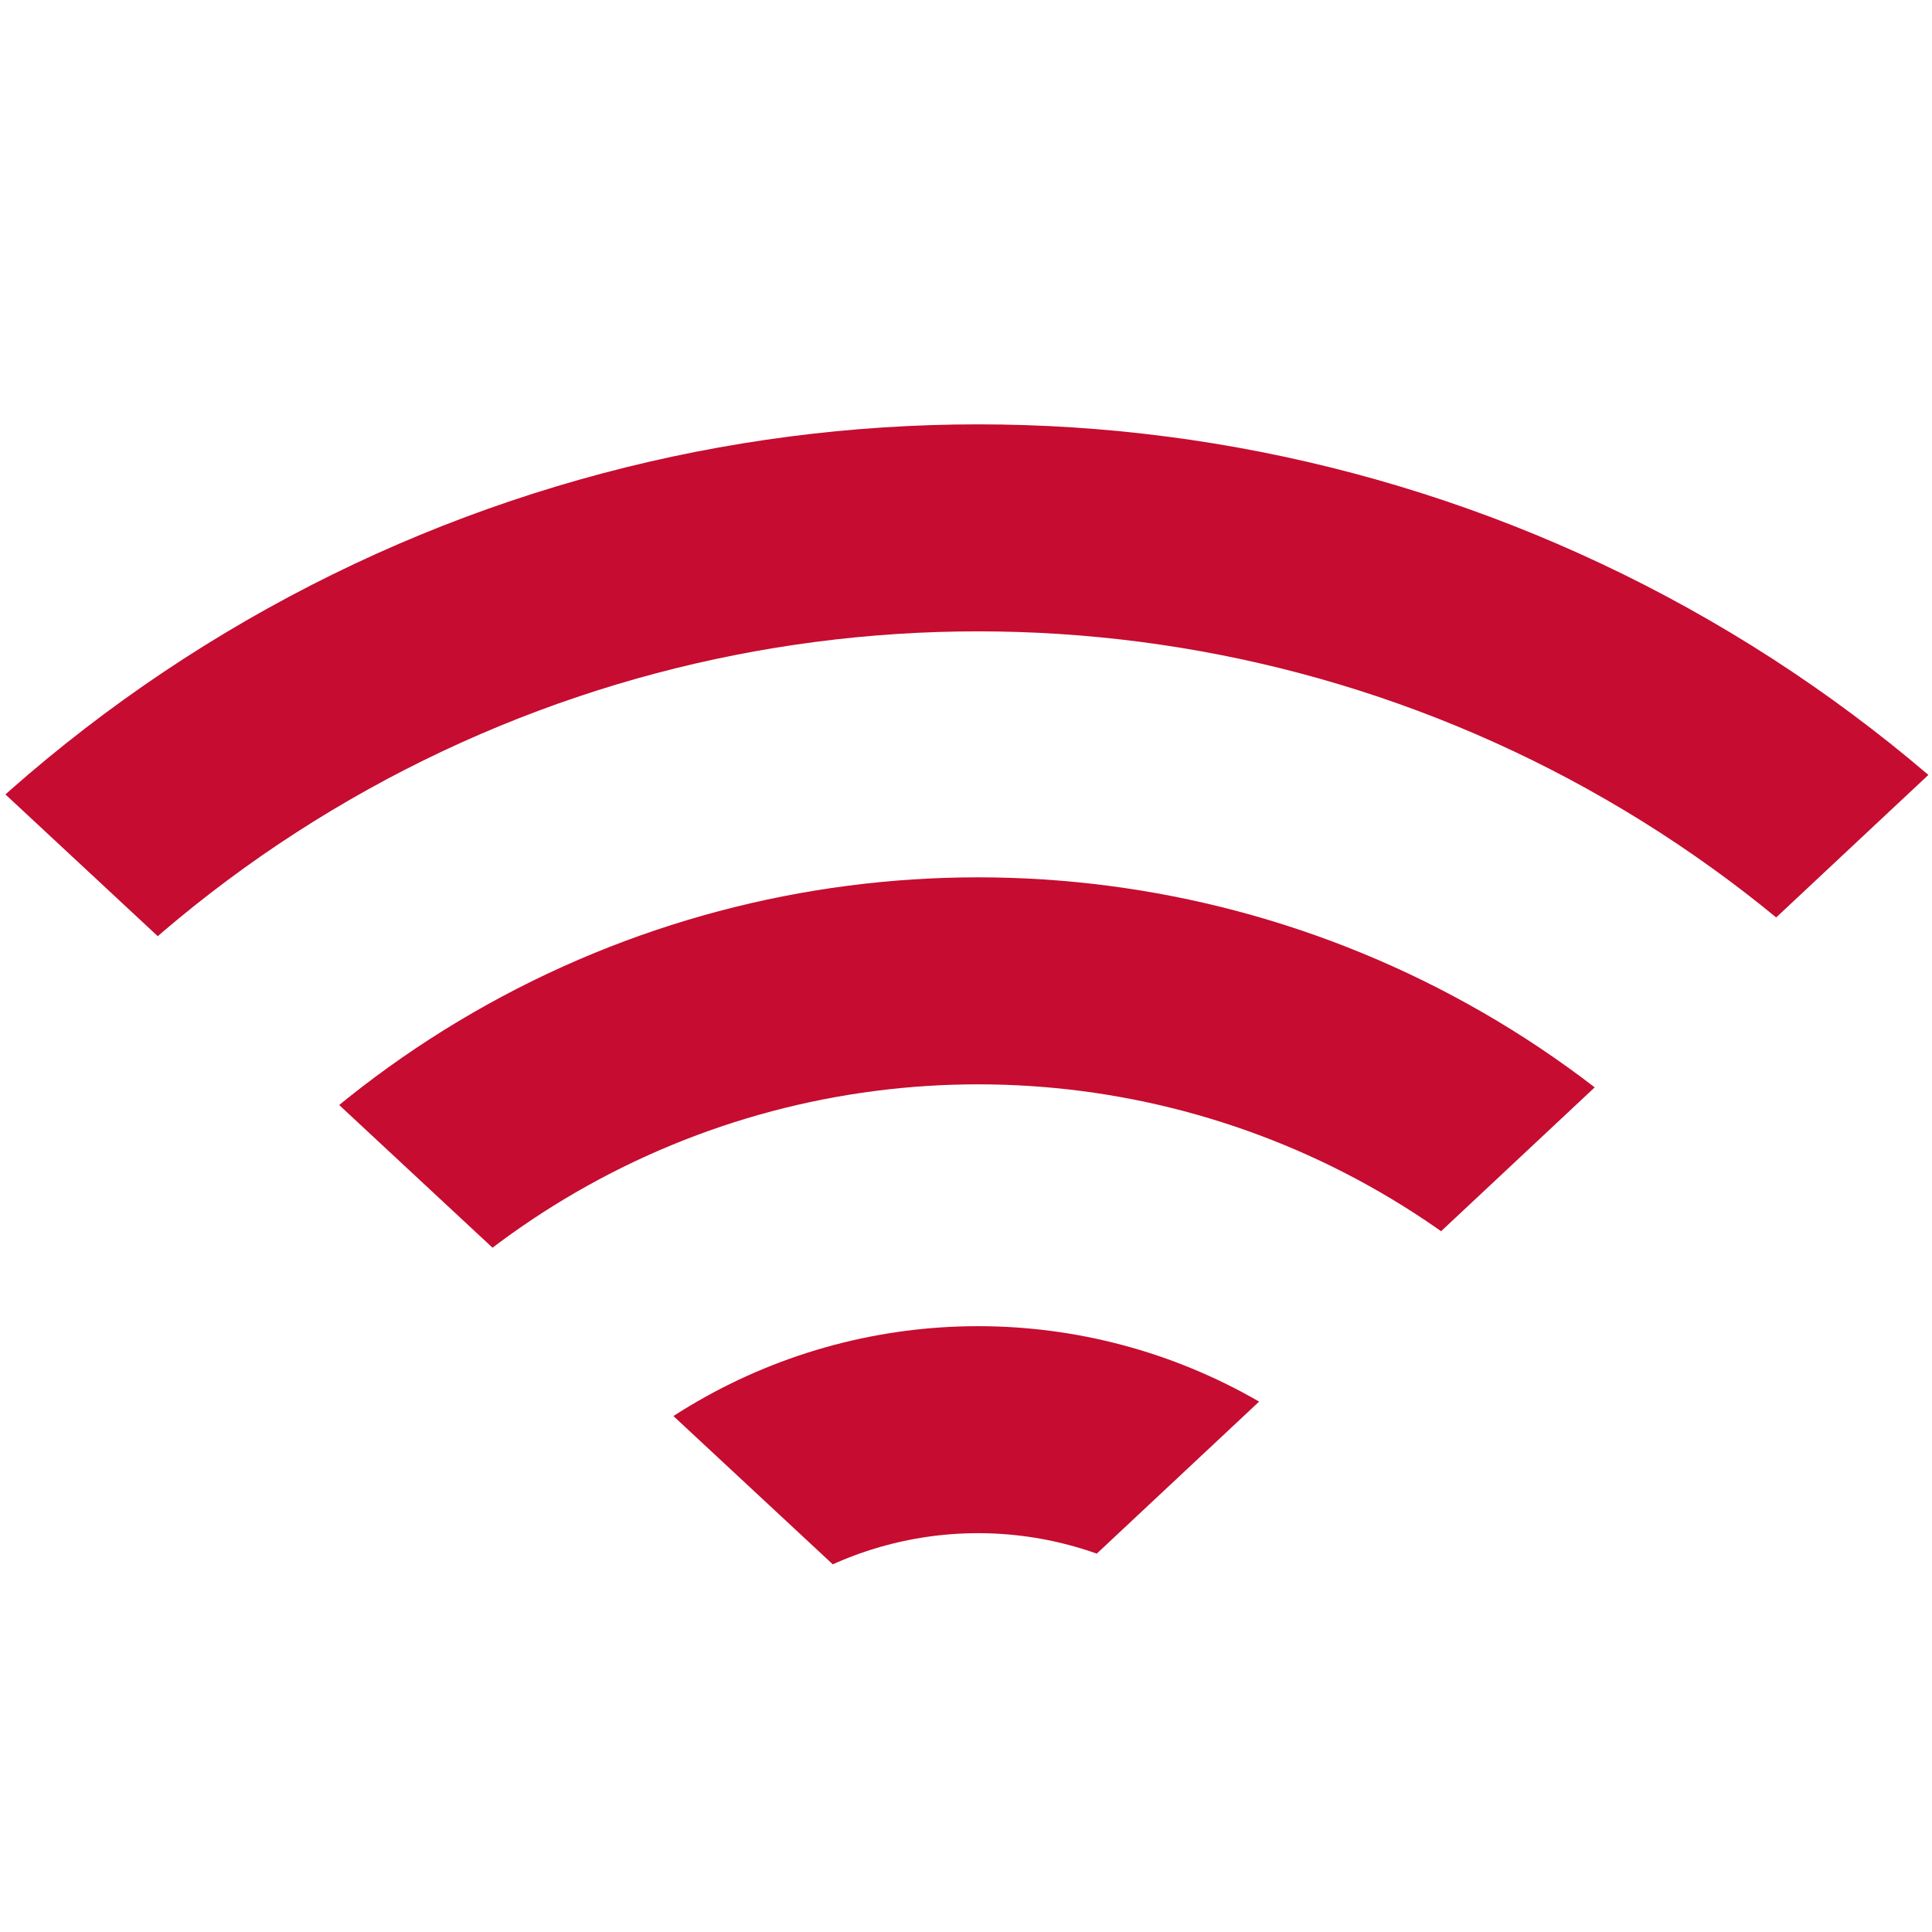 <svg id="Layer_1" data-name="Layer 1" xmlns="http://www.w3.org/2000/svg" xmlns:xlink="http://www.w3.org/1999/xlink" viewBox="0 0 56 56"><defs><style>.cls-1,.cls-3{fill:none;}.cls-2{clip-path:url(#clip-path);}.cls-3{stroke:#c60c30;stroke-miterlimit:10;stroke-width:6px;}</style><clipPath id="clip-path"><path class="cls-1" d="M-2.87,20.21,27.81,48.76,60.66,18,45.27,13,27.21,11s-22,1.12-22,1.38S-7.09,14.7-7,15.13-2.87,20.21-2.87,20.21Z"/></clipPath></defs><g class="cls-2"><circle class="cls-3" cx="28.35" cy="54.71" r="13.27"/><circle class="cls-3" cx="28.35" cy="54.71" r="26.28"/><circle class="cls-3" cx="28.35" cy="54.71" r="39.41"/></g></svg>